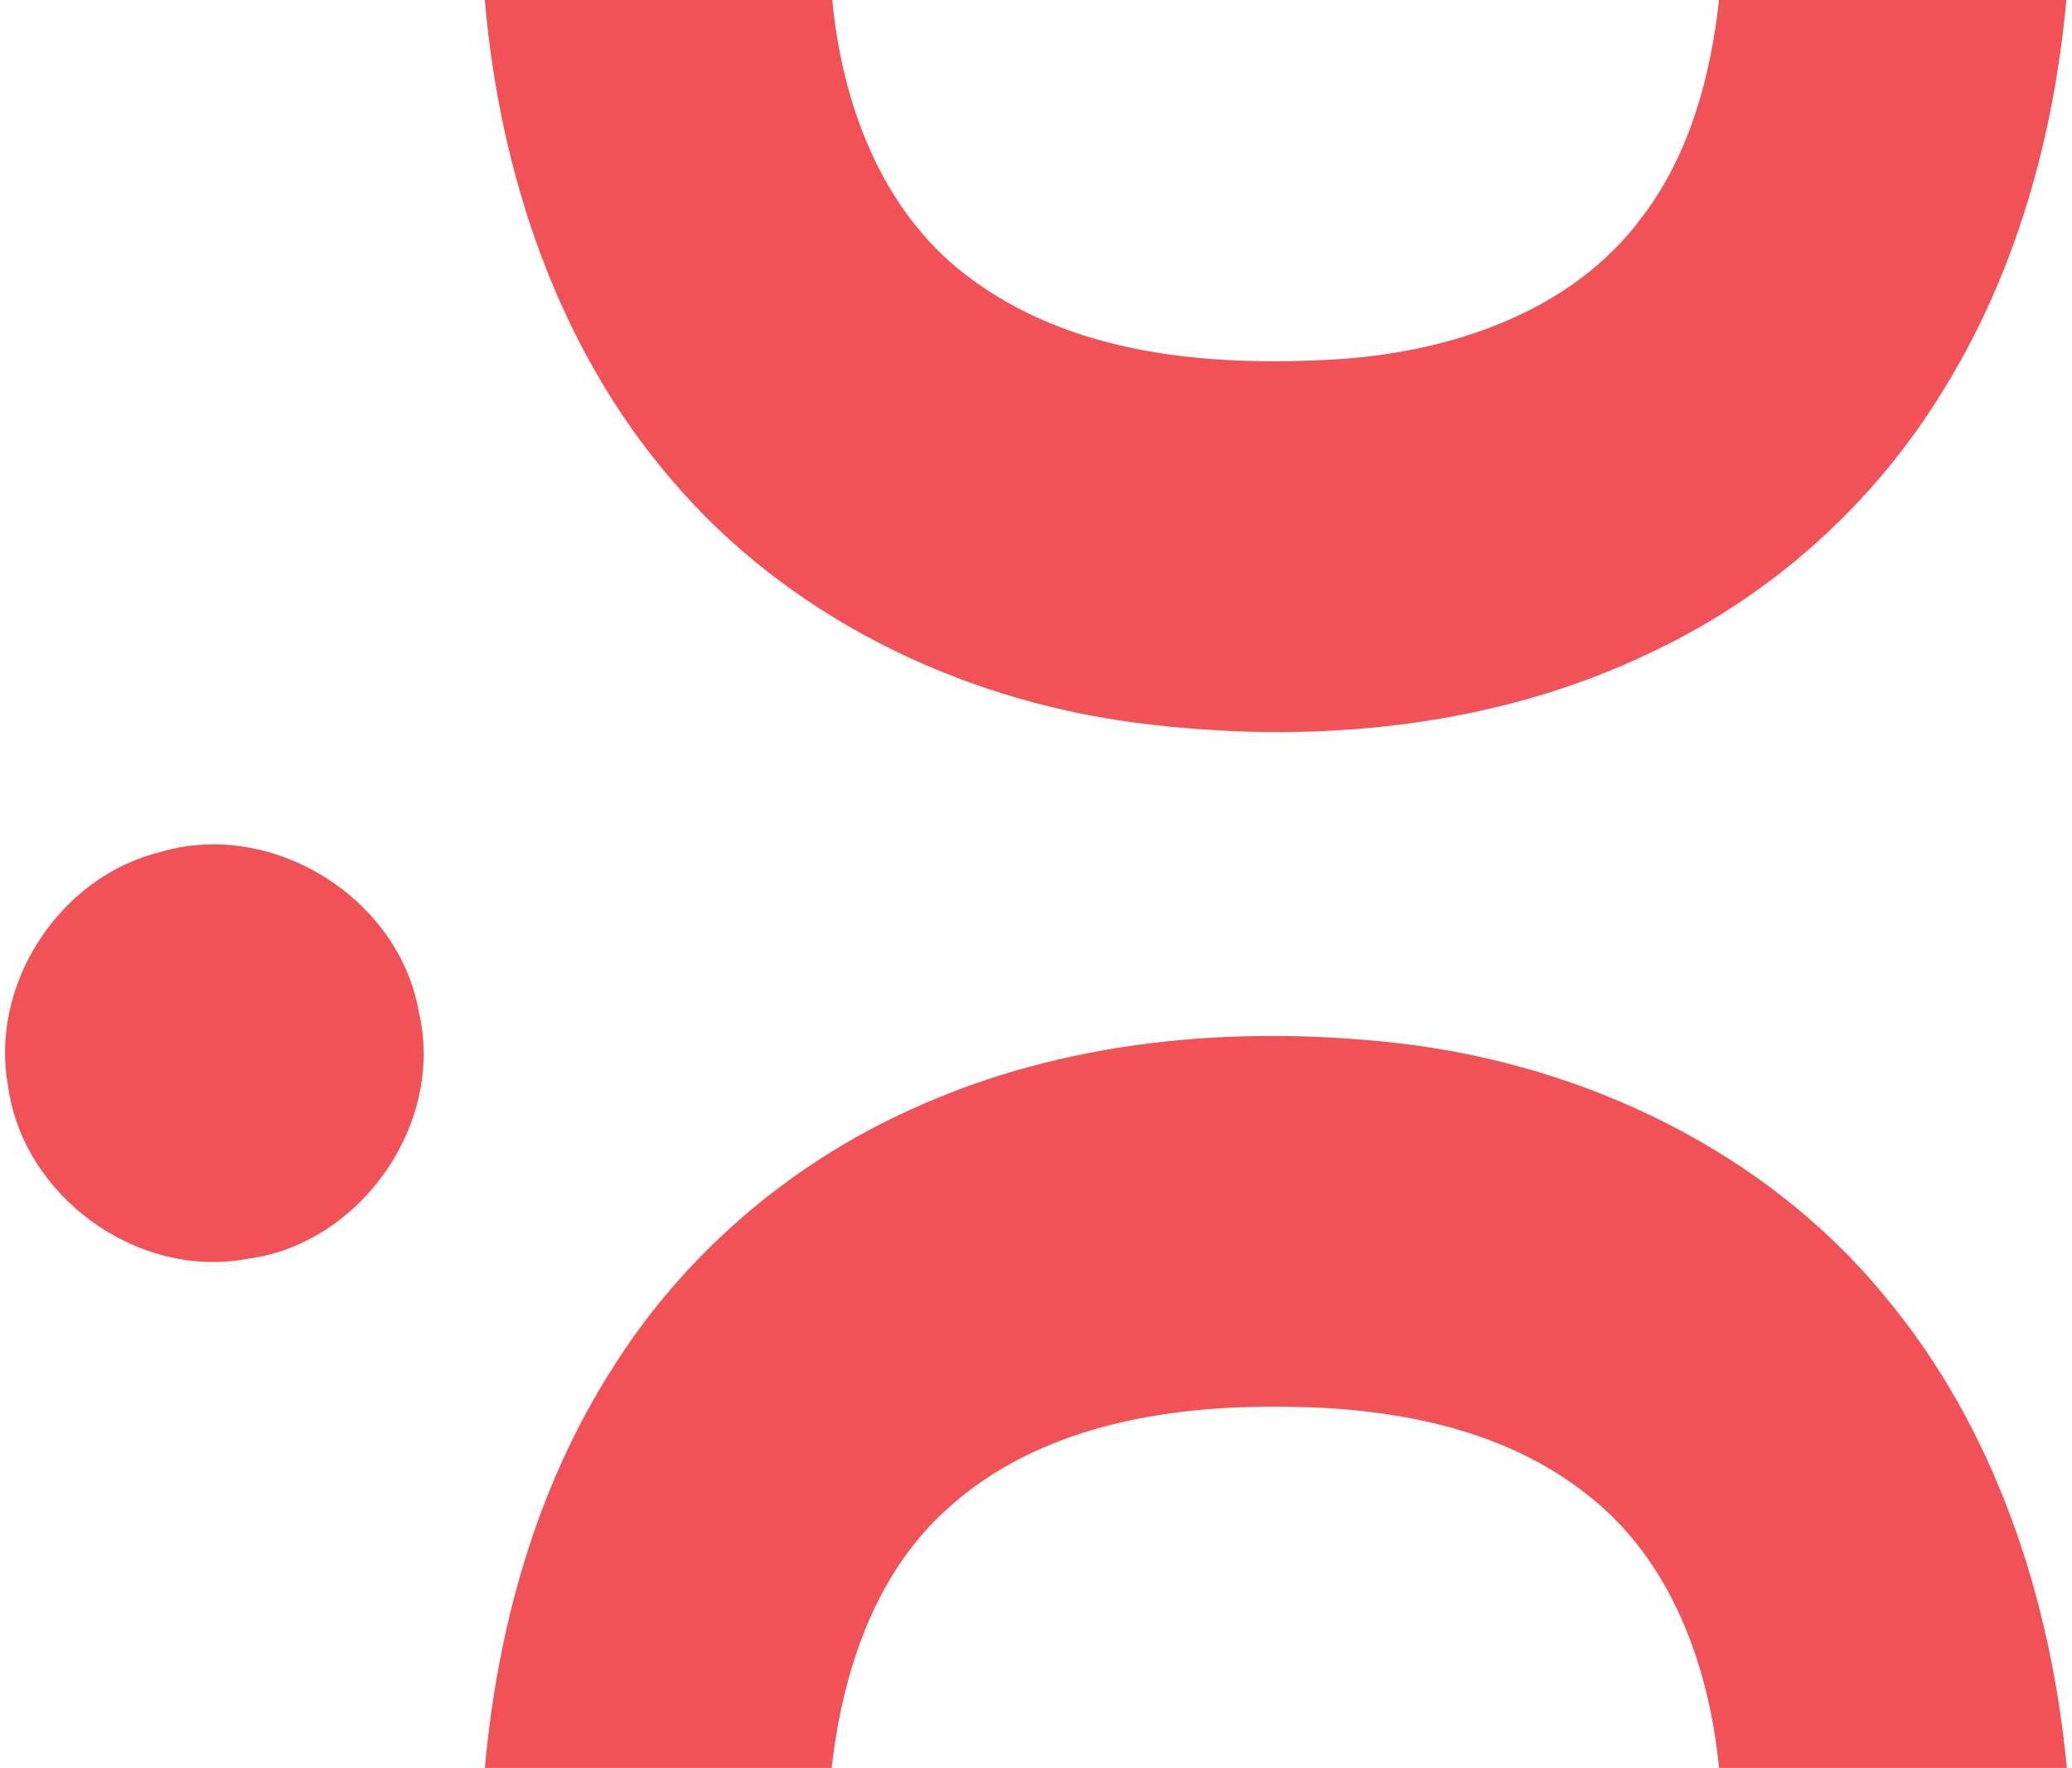 <svg xmlns="http://www.w3.org/2000/svg" width="252pt" height="215pt" viewBox="0 0 252 215"><g id="#f05258ff"><path fill="#f05258" opacity="1.00" d=" M 58.96 0.00 L 101.22 0.00 C 102.42 12.55 107.15 25.54 117.46 33.42 C 130.15 43.22 147.06 44.61 162.52 43.70 C 176.34 42.83 191.02 38.04 199.61 26.53 C 205.45 18.93 208.04 9.40 209.07 0.00 L 251.31 0.00 C 249.80 16.62 245.20 33.16 236.36 47.42 C 228.03 61.14 215.63 72.30 201.14 79.18 C 181.64 88.67 159.20 90.66 137.90 87.86 C 116.50 85.02 95.75 74.93 81.67 58.34 C 67.75 42.16 60.78 21.03 58.96 0.00 Z"></path><path fill="#f05258" opacity="1.00" d=" M 19.49 103.62 C 32.99 99.58 48.42 109.07 50.91 122.92 C 54.21 136.57 43.88 151.32 30.01 153.10 C 16.69 155.57 2.76 145.48 0.98 132.05 C -1.29 119.65 7.27 106.60 19.49 103.62 Z"></path><path fill="#f05258" opacity="1.00" d=" M 110.88 134.88 C 129.27 126.47 150.10 124.61 170.03 126.86 C 192.61 129.45 214.73 139.93 229.27 157.68 C 242.68 173.74 249.42 194.39 251.37 215.00 L 209.07 215.00 C 207.87 202.57 203.23 189.70 193.09 181.80 C 182.70 173.54 168.98 171.13 156.02 171.07 C 141.75 170.91 126.31 173.47 115.37 183.35 C 106.36 191.33 102.46 203.37 101.15 215.00 L 58.97 215.00 C 60.50 197.96 65.19 180.95 74.46 166.44 C 83.12 152.61 96.01 141.56 110.88 134.88 Z"></path></g></svg>